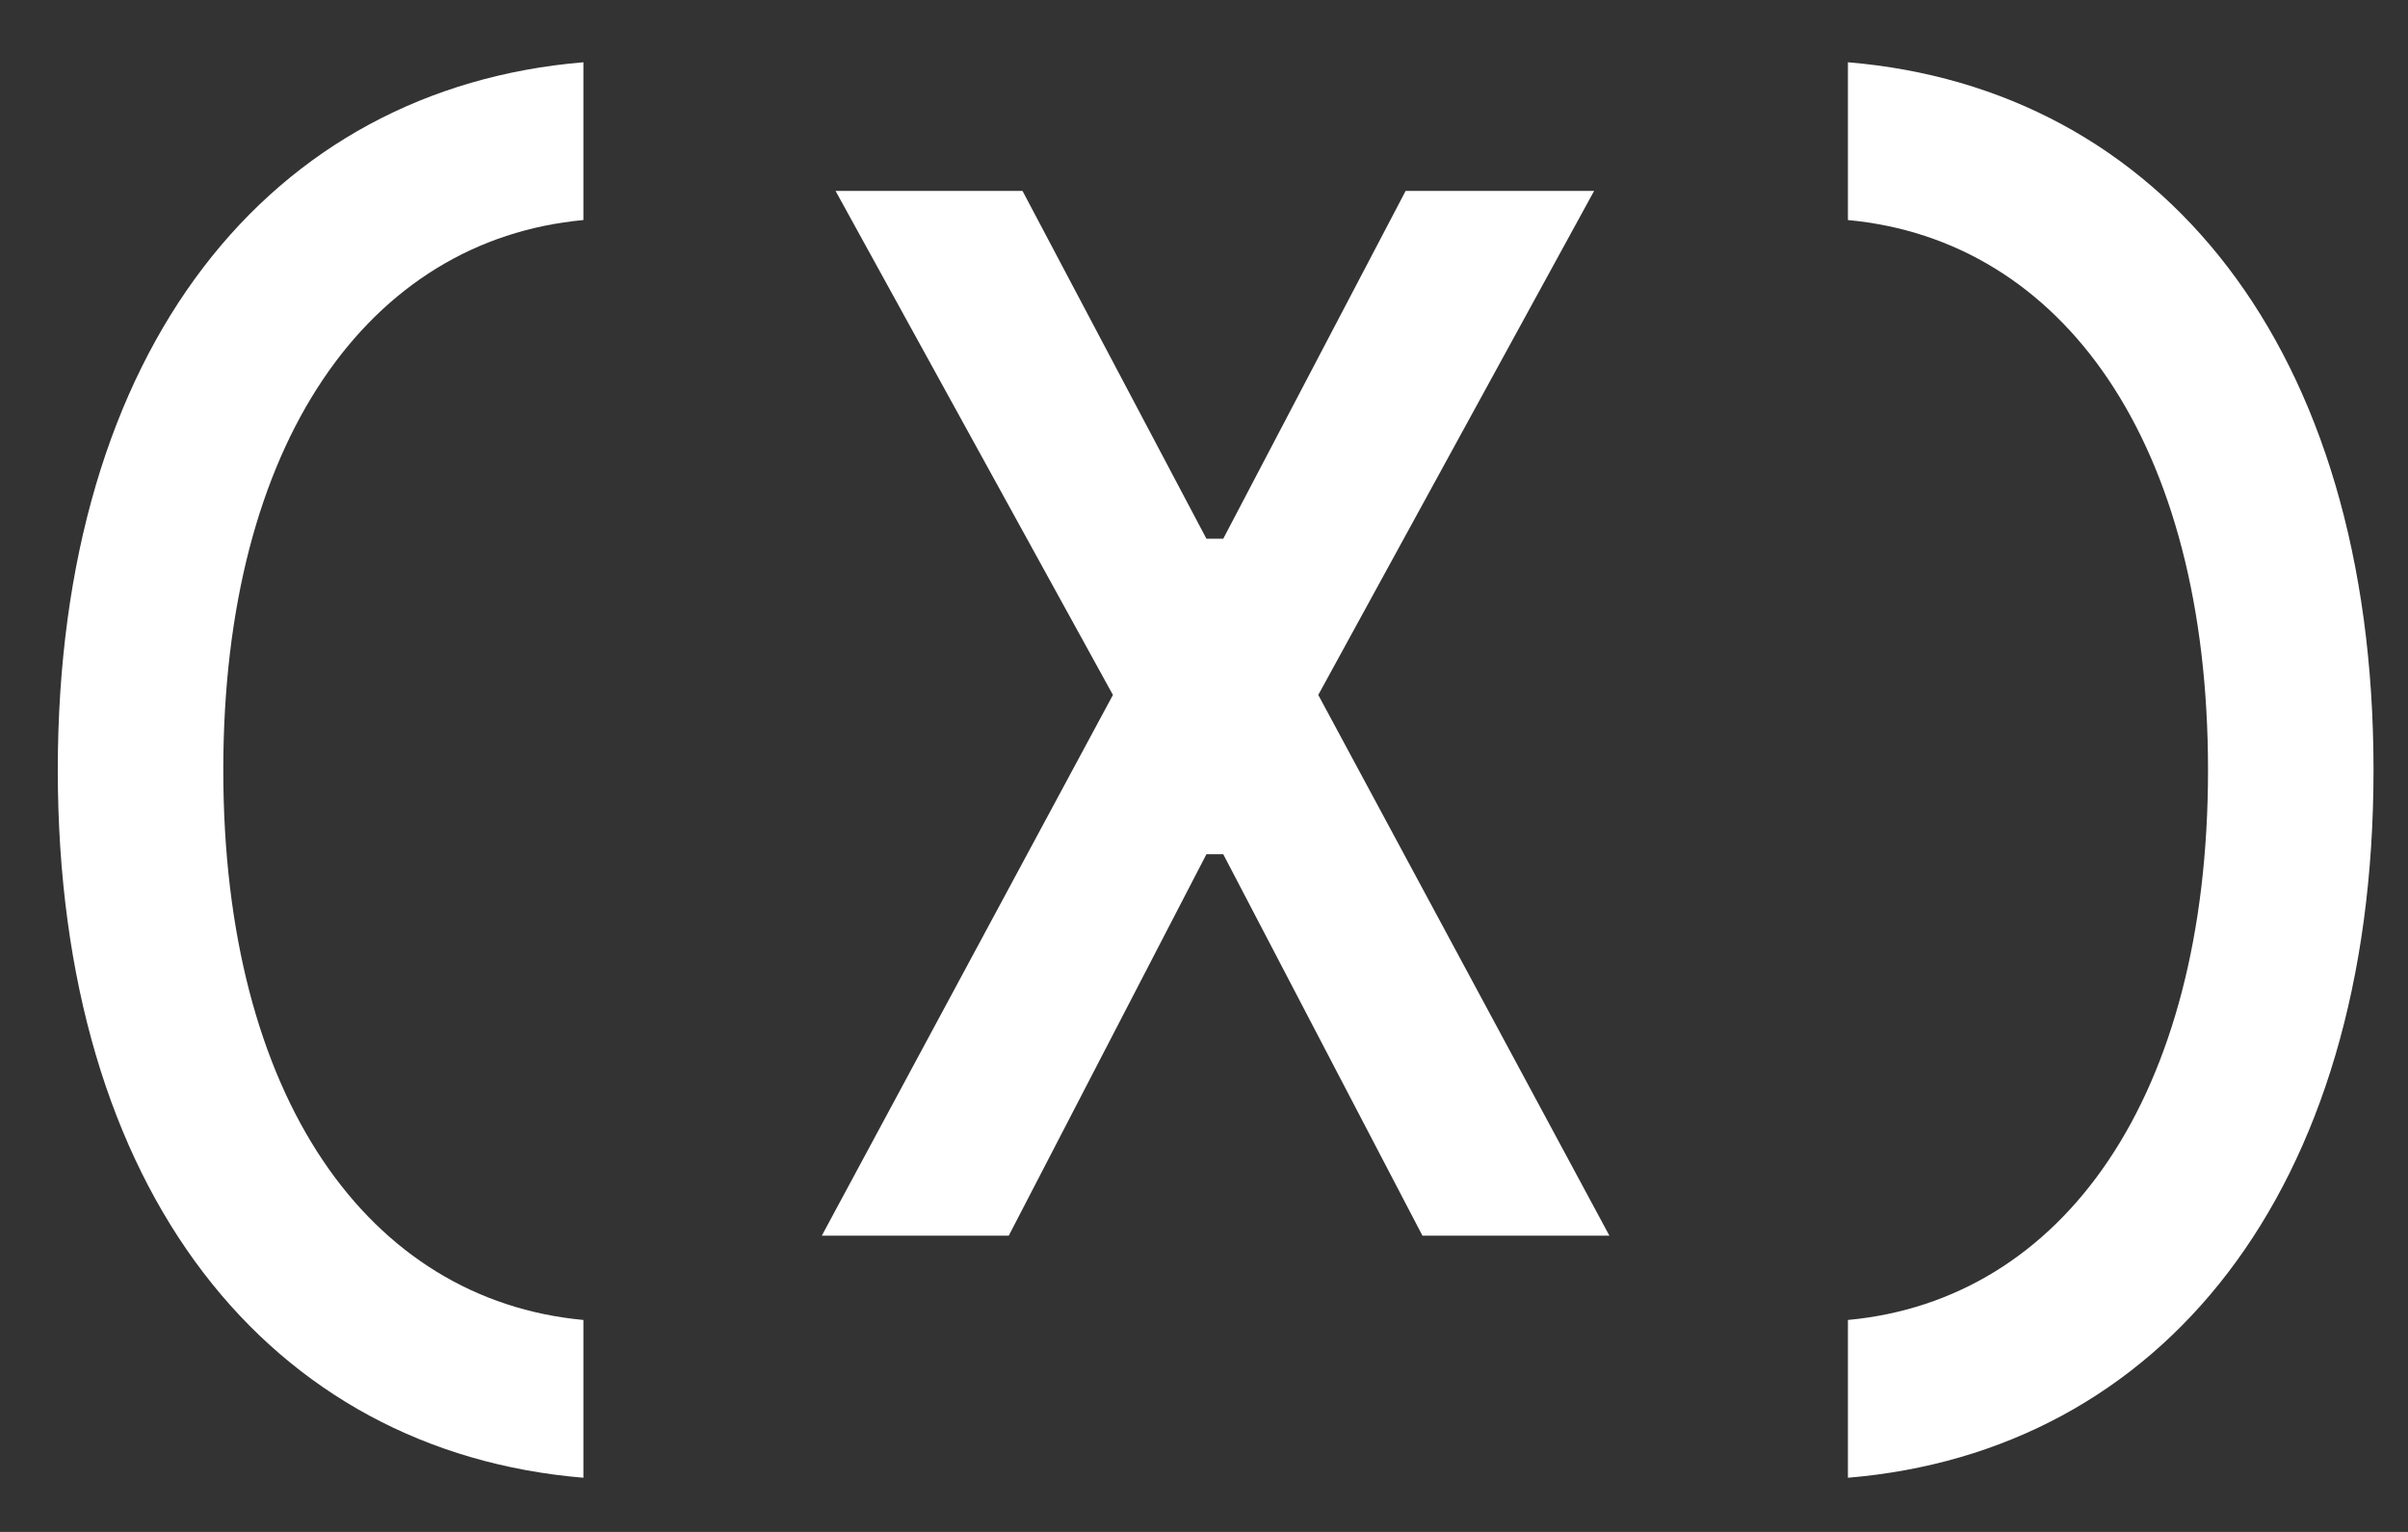<?xml version="1.0" encoding="UTF-8"?> <svg xmlns="http://www.w3.org/2000/svg" width="22" height="14" viewBox="0 0 22 14" fill="none"><rect x="0" y="0" width="22" height="14" fill="#333333" stroke="none"/> <path d="M5.33 12.063C3.37 11.881 2.04 10.033 2.04 7.037C2.04 4.041 3.37 2.193 5.33 2.011V0.569C2.474 0.807 0.528 3.173 0.528 7.037C0.528 10.901 2.474 13.267 5.33 13.505V12.063ZM14.564 1.745H12.842L11.176 4.923H11.022L9.342 1.745H7.634L10.168 6.351L7.508 11.293H9.216L11.022 7.807H11.176L12.996 11.293H14.704L12.044 6.351L14.564 1.745ZM16.883 13.505C19.739 13.267 21.685 10.901 21.685 7.037C21.685 3.173 19.739 0.807 16.883 0.569V2.011C18.843 2.193 20.173 4.041 20.173 7.037C20.173 10.033 18.843 11.881 16.883 12.063V13.505Z" fill="white"></path> </svg> 